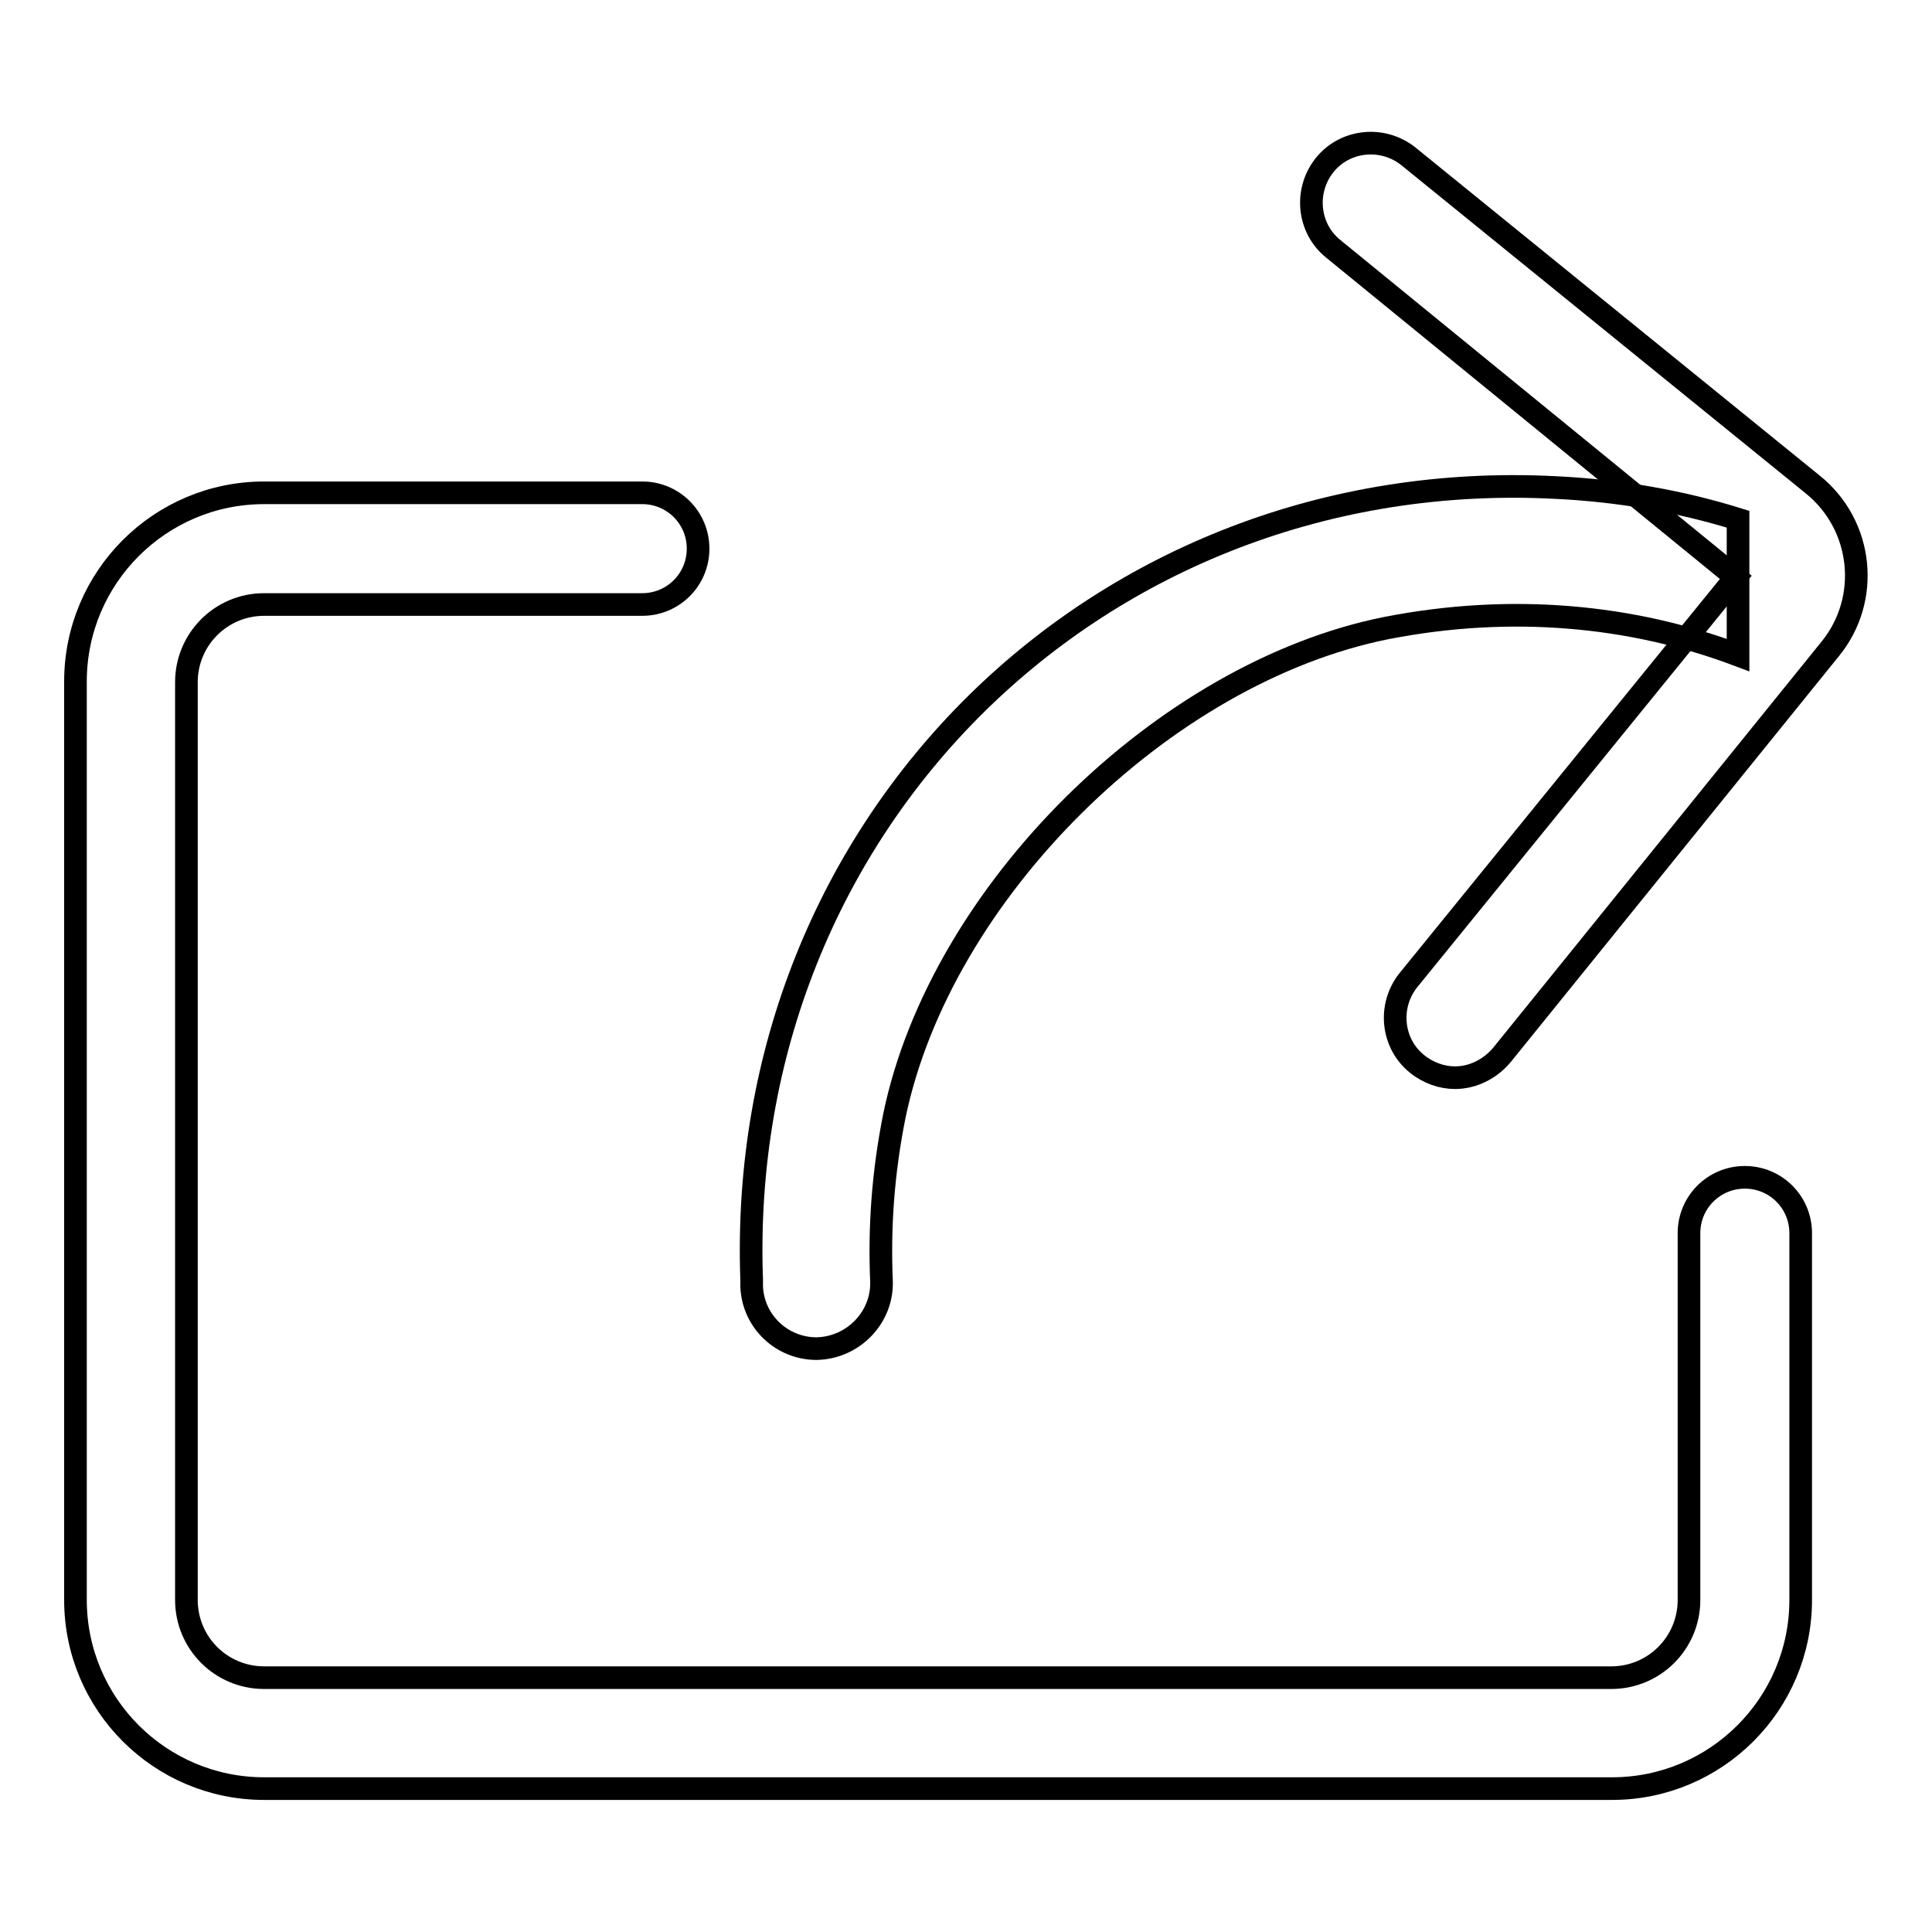 <?xml version="1.0" encoding="utf-8"?>
<!-- Svg Vector Icons : http://www.onlinewebfonts.com/icon -->
<!DOCTYPE svg PUBLIC "-//W3C//DTD SVG 1.1//EN" "http://www.w3.org/Graphics/SVG/1.1/DTD/svg11.dtd">
<svg version="1.1" xmlns="http://www.w3.org/2000/svg" xmlns:xlink="http://www.w3.org/1999/xlink" x="0px" y="0px" viewBox="0 0 256 256" enable-background="new 0 0 256 256" xml:space="preserve">
<g> <path stroke-width="3" fill-opacity="0" stroke="#000000"  d="M116.8,169.7c-0.3-7.1,0.2-14.3,1.7-21.8c6.1-29.6,35.6-58.8,65.3-64.7c16.5-3.2,32.4-1.7,46.5,3.6h0v-18 c-7.7-2.4-15.8-3.8-24.2-4.2c-60.4-3.1-108.7,44.5-106.5,105c0,0.3,0,0.6,0,0.9c0.2,4.6,4,8.2,8.6,8.2 C113.1,178.6,117,174.5,116.8,169.7L116.8,169.7z"/> <path stroke-width="3" fill-opacity="0" stroke="#000000"  d="M192.8,142.8c-1.7,0-3.5-0.6-5-1.8c-3.4-2.7-3.9-7.7-1.2-11.1l43.4-53.4L176.7,33 c-3.4-2.7-3.9-7.7-1.2-11.1c2.7-3.4,7.7-3.9,11.1-1.2l53.6,43.5c6.7,5.4,7.7,15.2,2.3,21.8L199,139.8 C197.4,141.7,195.1,142.8,192.8,142.8L192.8,142.8z"/> <path stroke-width="3" fill-opacity="0" stroke="#000000"  d="M213.6,237H35c-13.8,0-25-11.2-25-25V90.3c0-13.8,11.2-25,25-25h50.1c4.1,0,7.4,3.3,7.4,7.4 c0,4.1-3.3,7.4-7.4,7.4H35c-5.7,0-10.3,4.6-10.3,10.3V212c0,5.7,4.6,10.3,10.3,10.3h178.5c5.7,0,10.3-4.6,10.3-10.3v-48.6 c0-4.1,3.3-7.4,7.4-7.4s7.4,3.3,7.4,7.4V212C238.6,225.8,227.4,237,213.6,237L213.6,237z"/></g>
</svg>